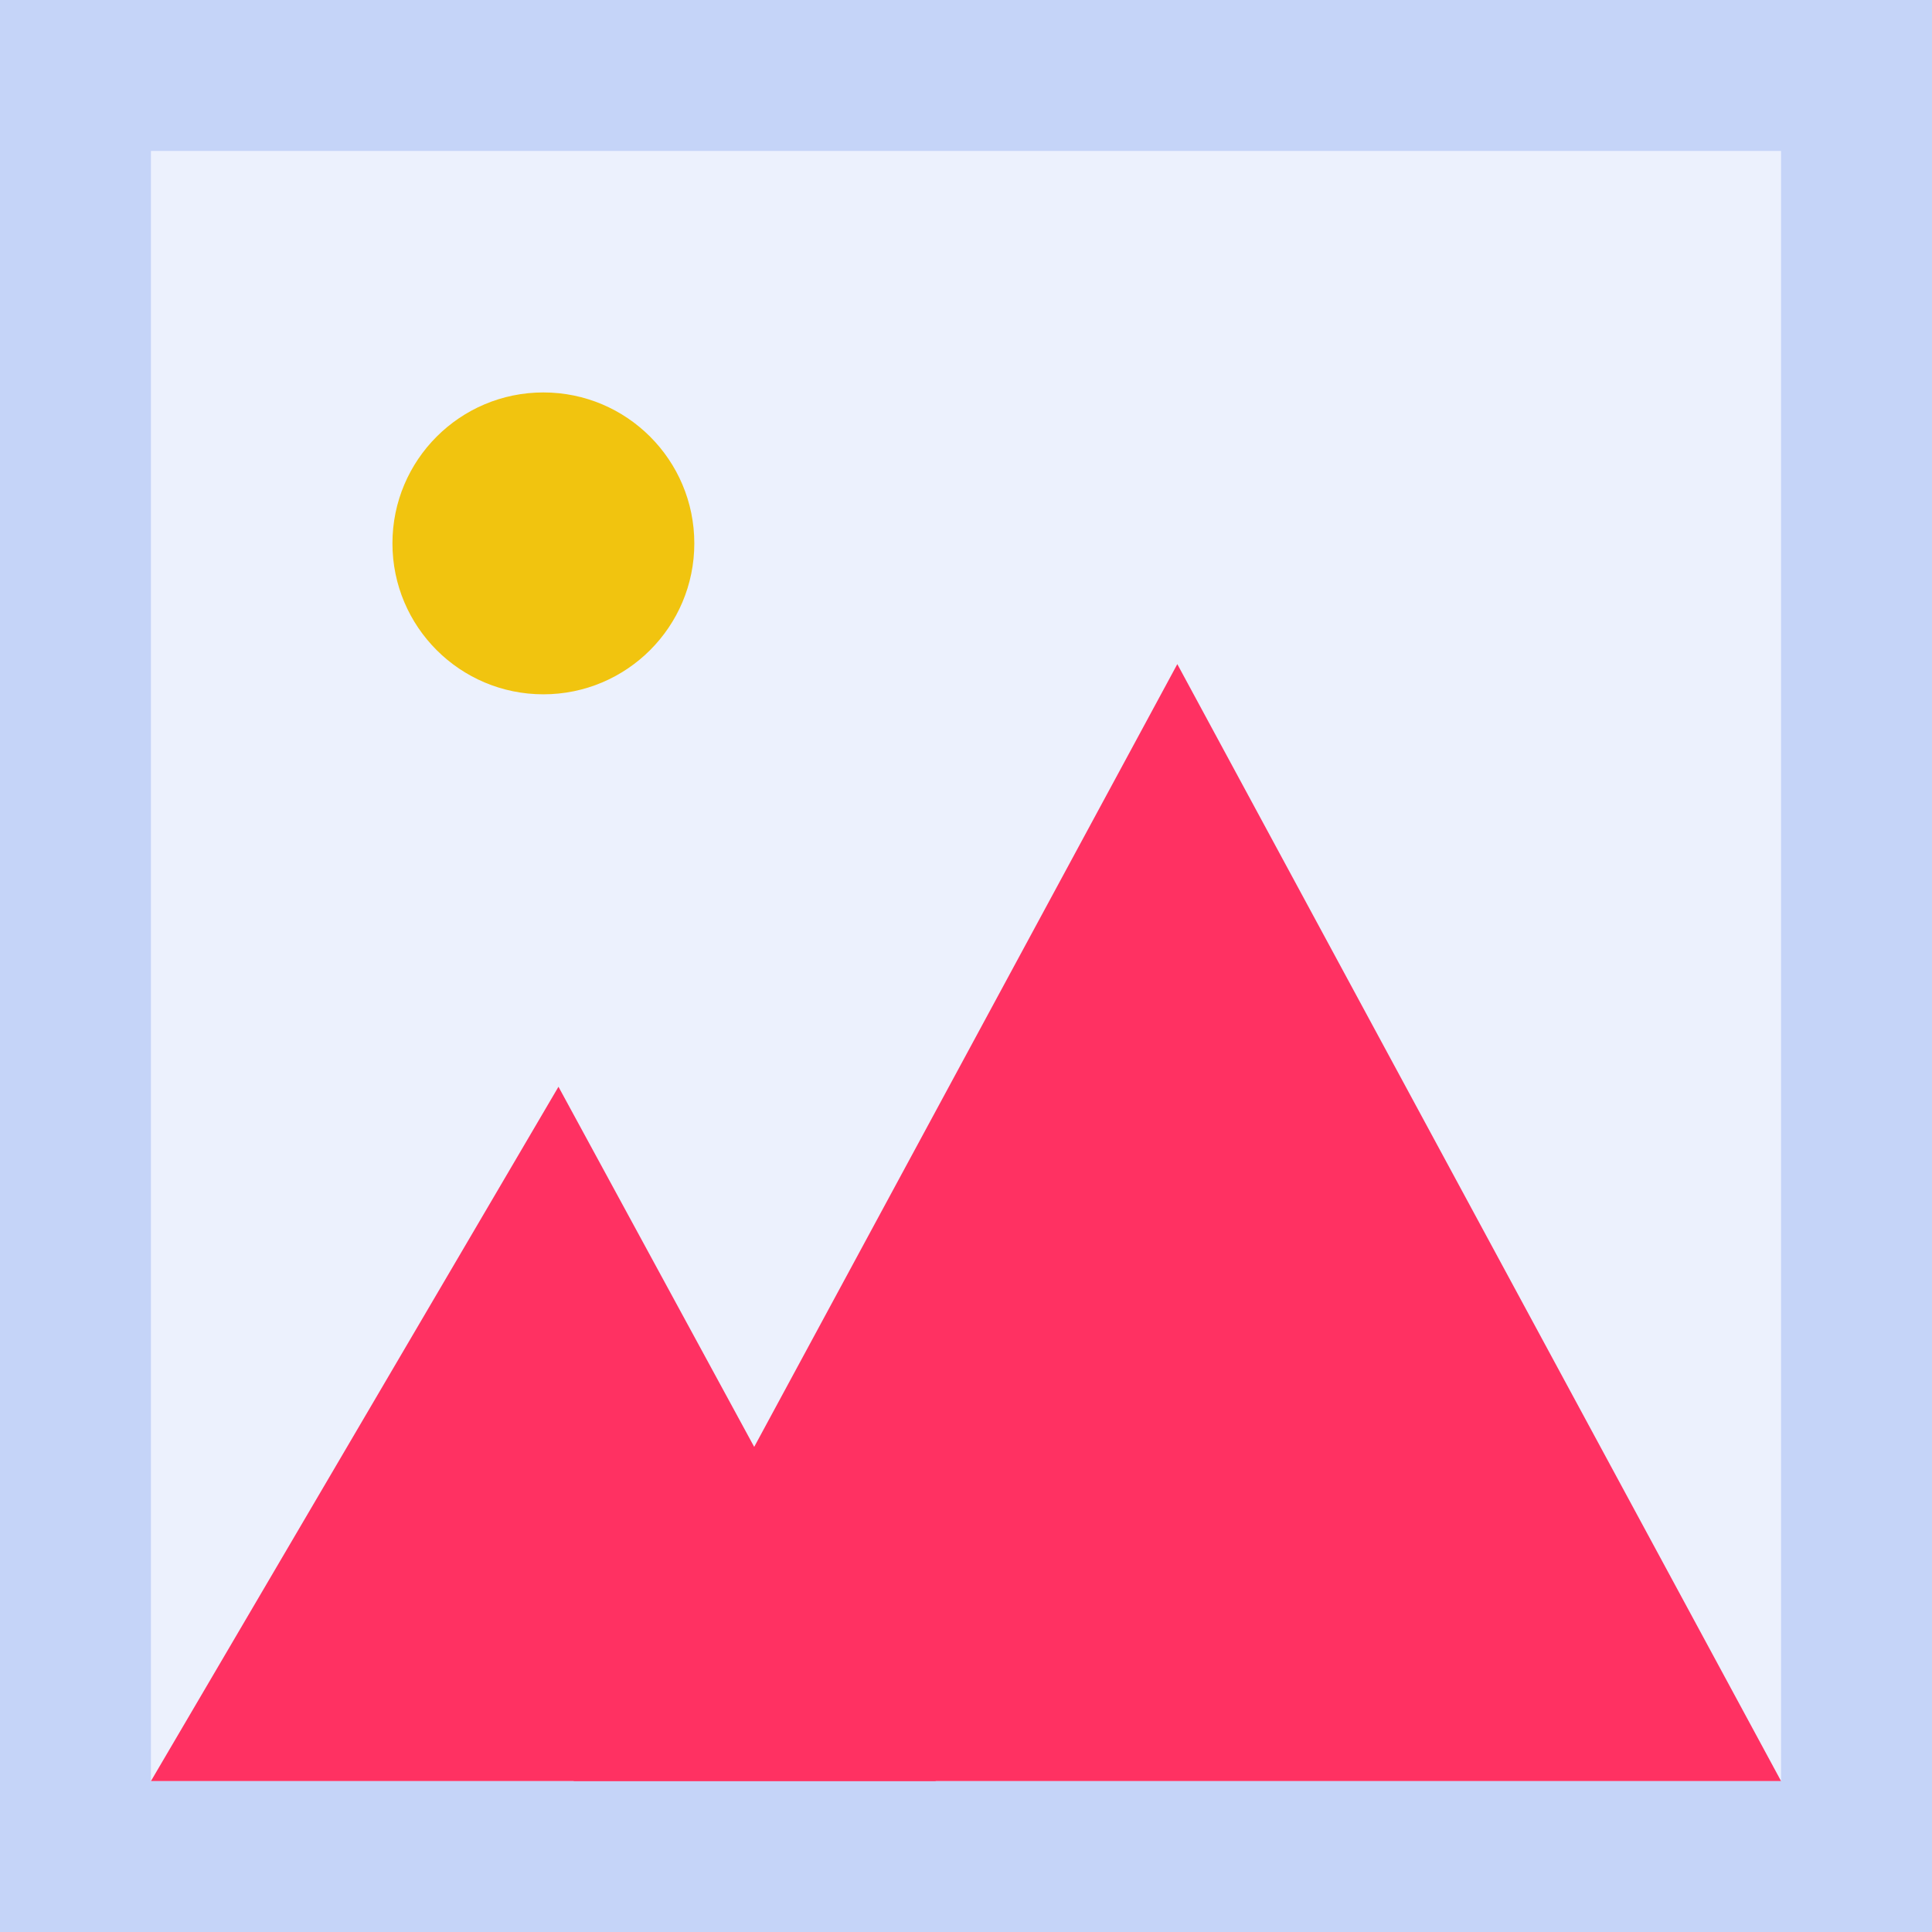 <svg width="48" height="48" viewBox="0 0 48 48" fill="none" xmlns="http://www.w3.org/2000/svg">
<rect x="0" y="0" width="48" height="48" fill="#333333" stroke="none"/>
<g clip-path="url(#clip0_5502_72503)">
<path d="M48 0L0 0L0 48H48V0Z" fill="#C5D4F8"/>
<rect x="3.75" y="3.75" width="40.5" height="40.5" fill="#ECF1FD"/>
<path d="M13.875 27L3.75 44.25L23.25 44.25L13.875 27Z" fill="#FF3162"/>
<path d="M29.25 16.5L14.25 44.25L44.25 44.25L29.25 16.5Z" fill="#FF3162"/>
<ellipse cx="13.5" cy="13.5" rx="3.75" ry="3.75" fill="#F1C40F"/>
</g>
<defs>
<clipPath id="clip0_5502_72503">
<rect width="48" height="48" fill="white"/>
</clipPath>
</defs>
</svg>
